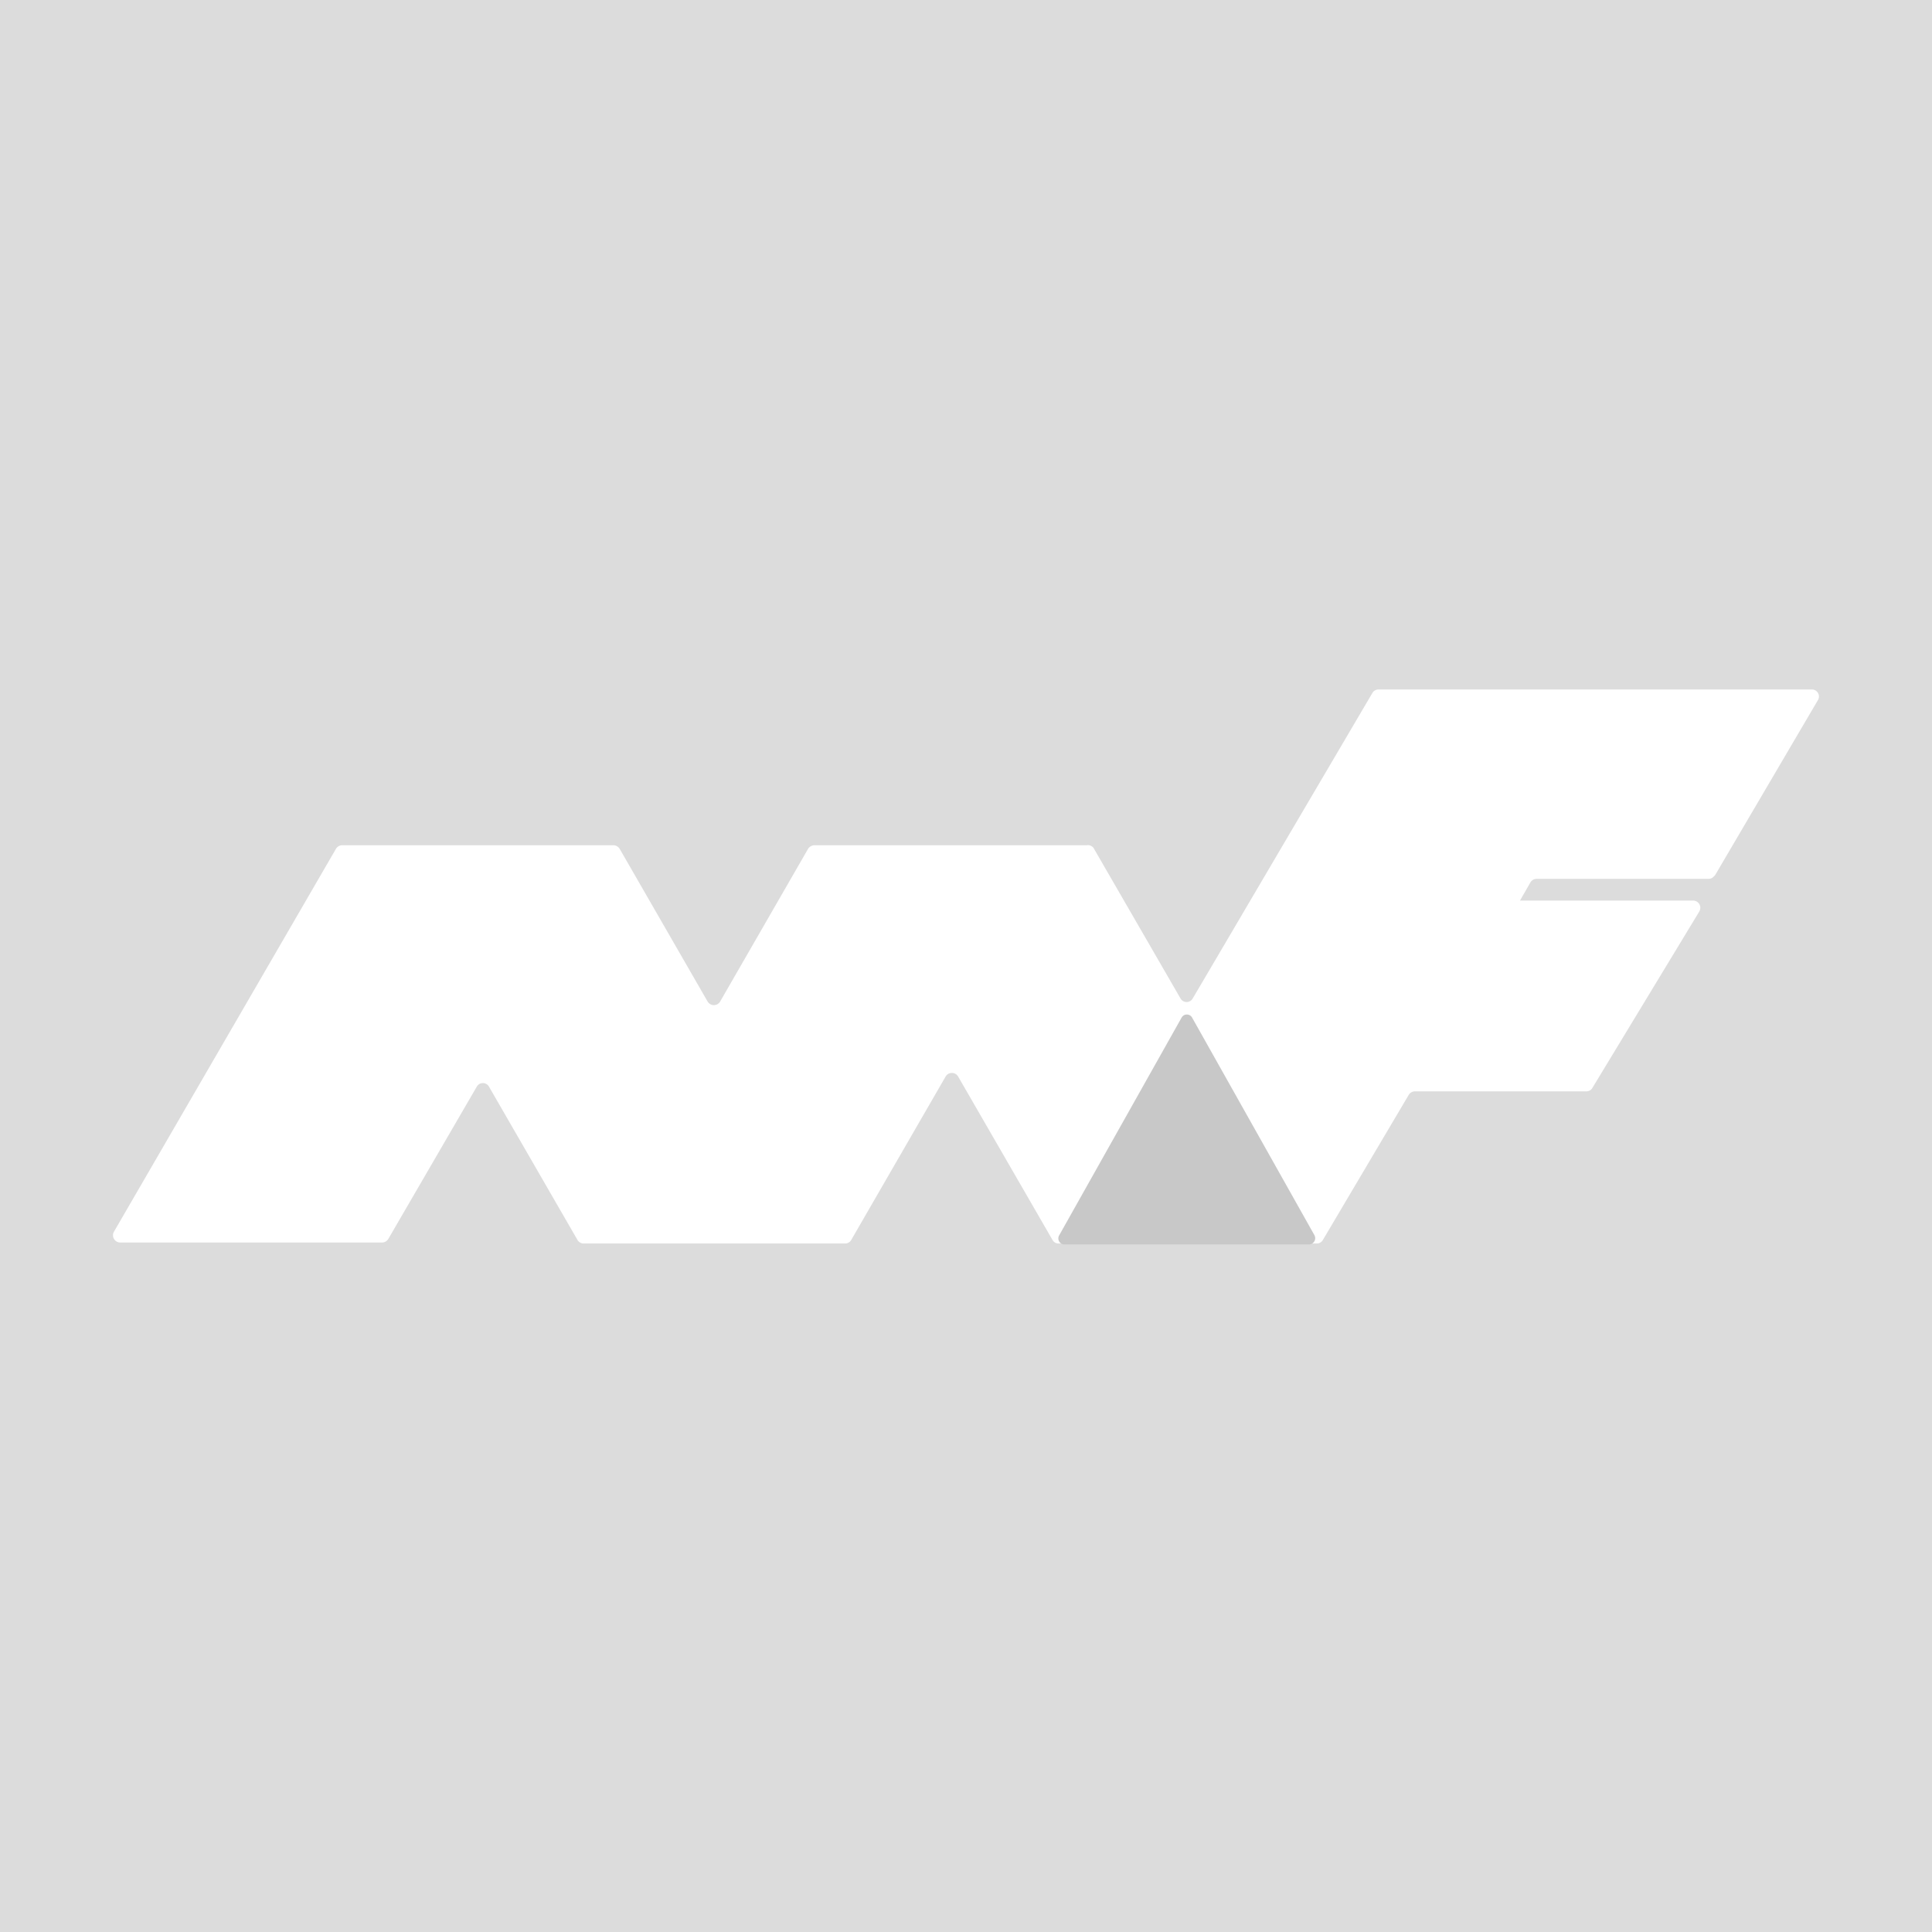 <svg id="レイヤー_1" data-name="レイヤー 1" xmlns="http://www.w3.org/2000/svg" viewBox="0 0 80 80"><defs><style>.cls-1{fill:#dcdcdc;}.cls-2{fill:#fff;}.cls-3{fill:#c8c8c8;}</style></defs><rect class="cls-1" width="80" height="80"/><path class="cls-2" d="M71,36.27,75.27,29a.29.29,0,0,0-.25-.45H57.08a.29.29,0,0,0-.25.14L49.39,41.34a.29.29,0,0,1-.51,0l-3.6-6.23A.29.29,0,0,0,45,35H33.72a.32.32,0,0,0-.26.15l-3.64,6.32a.3.3,0,0,1-.52,0l-3.64-6.32A.31.31,0,0,0,25.4,35H14.17a.3.3,0,0,0-.26.15L4.72,51a.3.3,0,0,0,.26.45H15.82a.31.31,0,0,0,.26-.15L19.74,45a.29.29,0,0,1,.51,0l3.66,6.34a.29.29,0,0,0,.25.15H35a.29.29,0,0,0,.25-.15l3.91-6.77a.3.3,0,0,1,.51,0l3.91,6.77a.28.28,0,0,0,.25.15h10.7a.29.29,0,0,0,.25-.15l3.55-6a.31.31,0,0,1,.26-.15h7.1a.28.28,0,0,0,.24-.13l4.43-7.31a.3.3,0,0,0-.25-.46H62.94l.43-.75a.31.31,0,0,1,.26-.15h7.12a.28.28,0,0,0,.24-.13"/><path class="cls-3" d="M48.92,42.15l-5.06,9a.25.25,0,0,0,.22.38H54.2a.26.26,0,0,0,.23-.38l-5.06-9a.25.25,0,0,0-.45,0"/></svg>